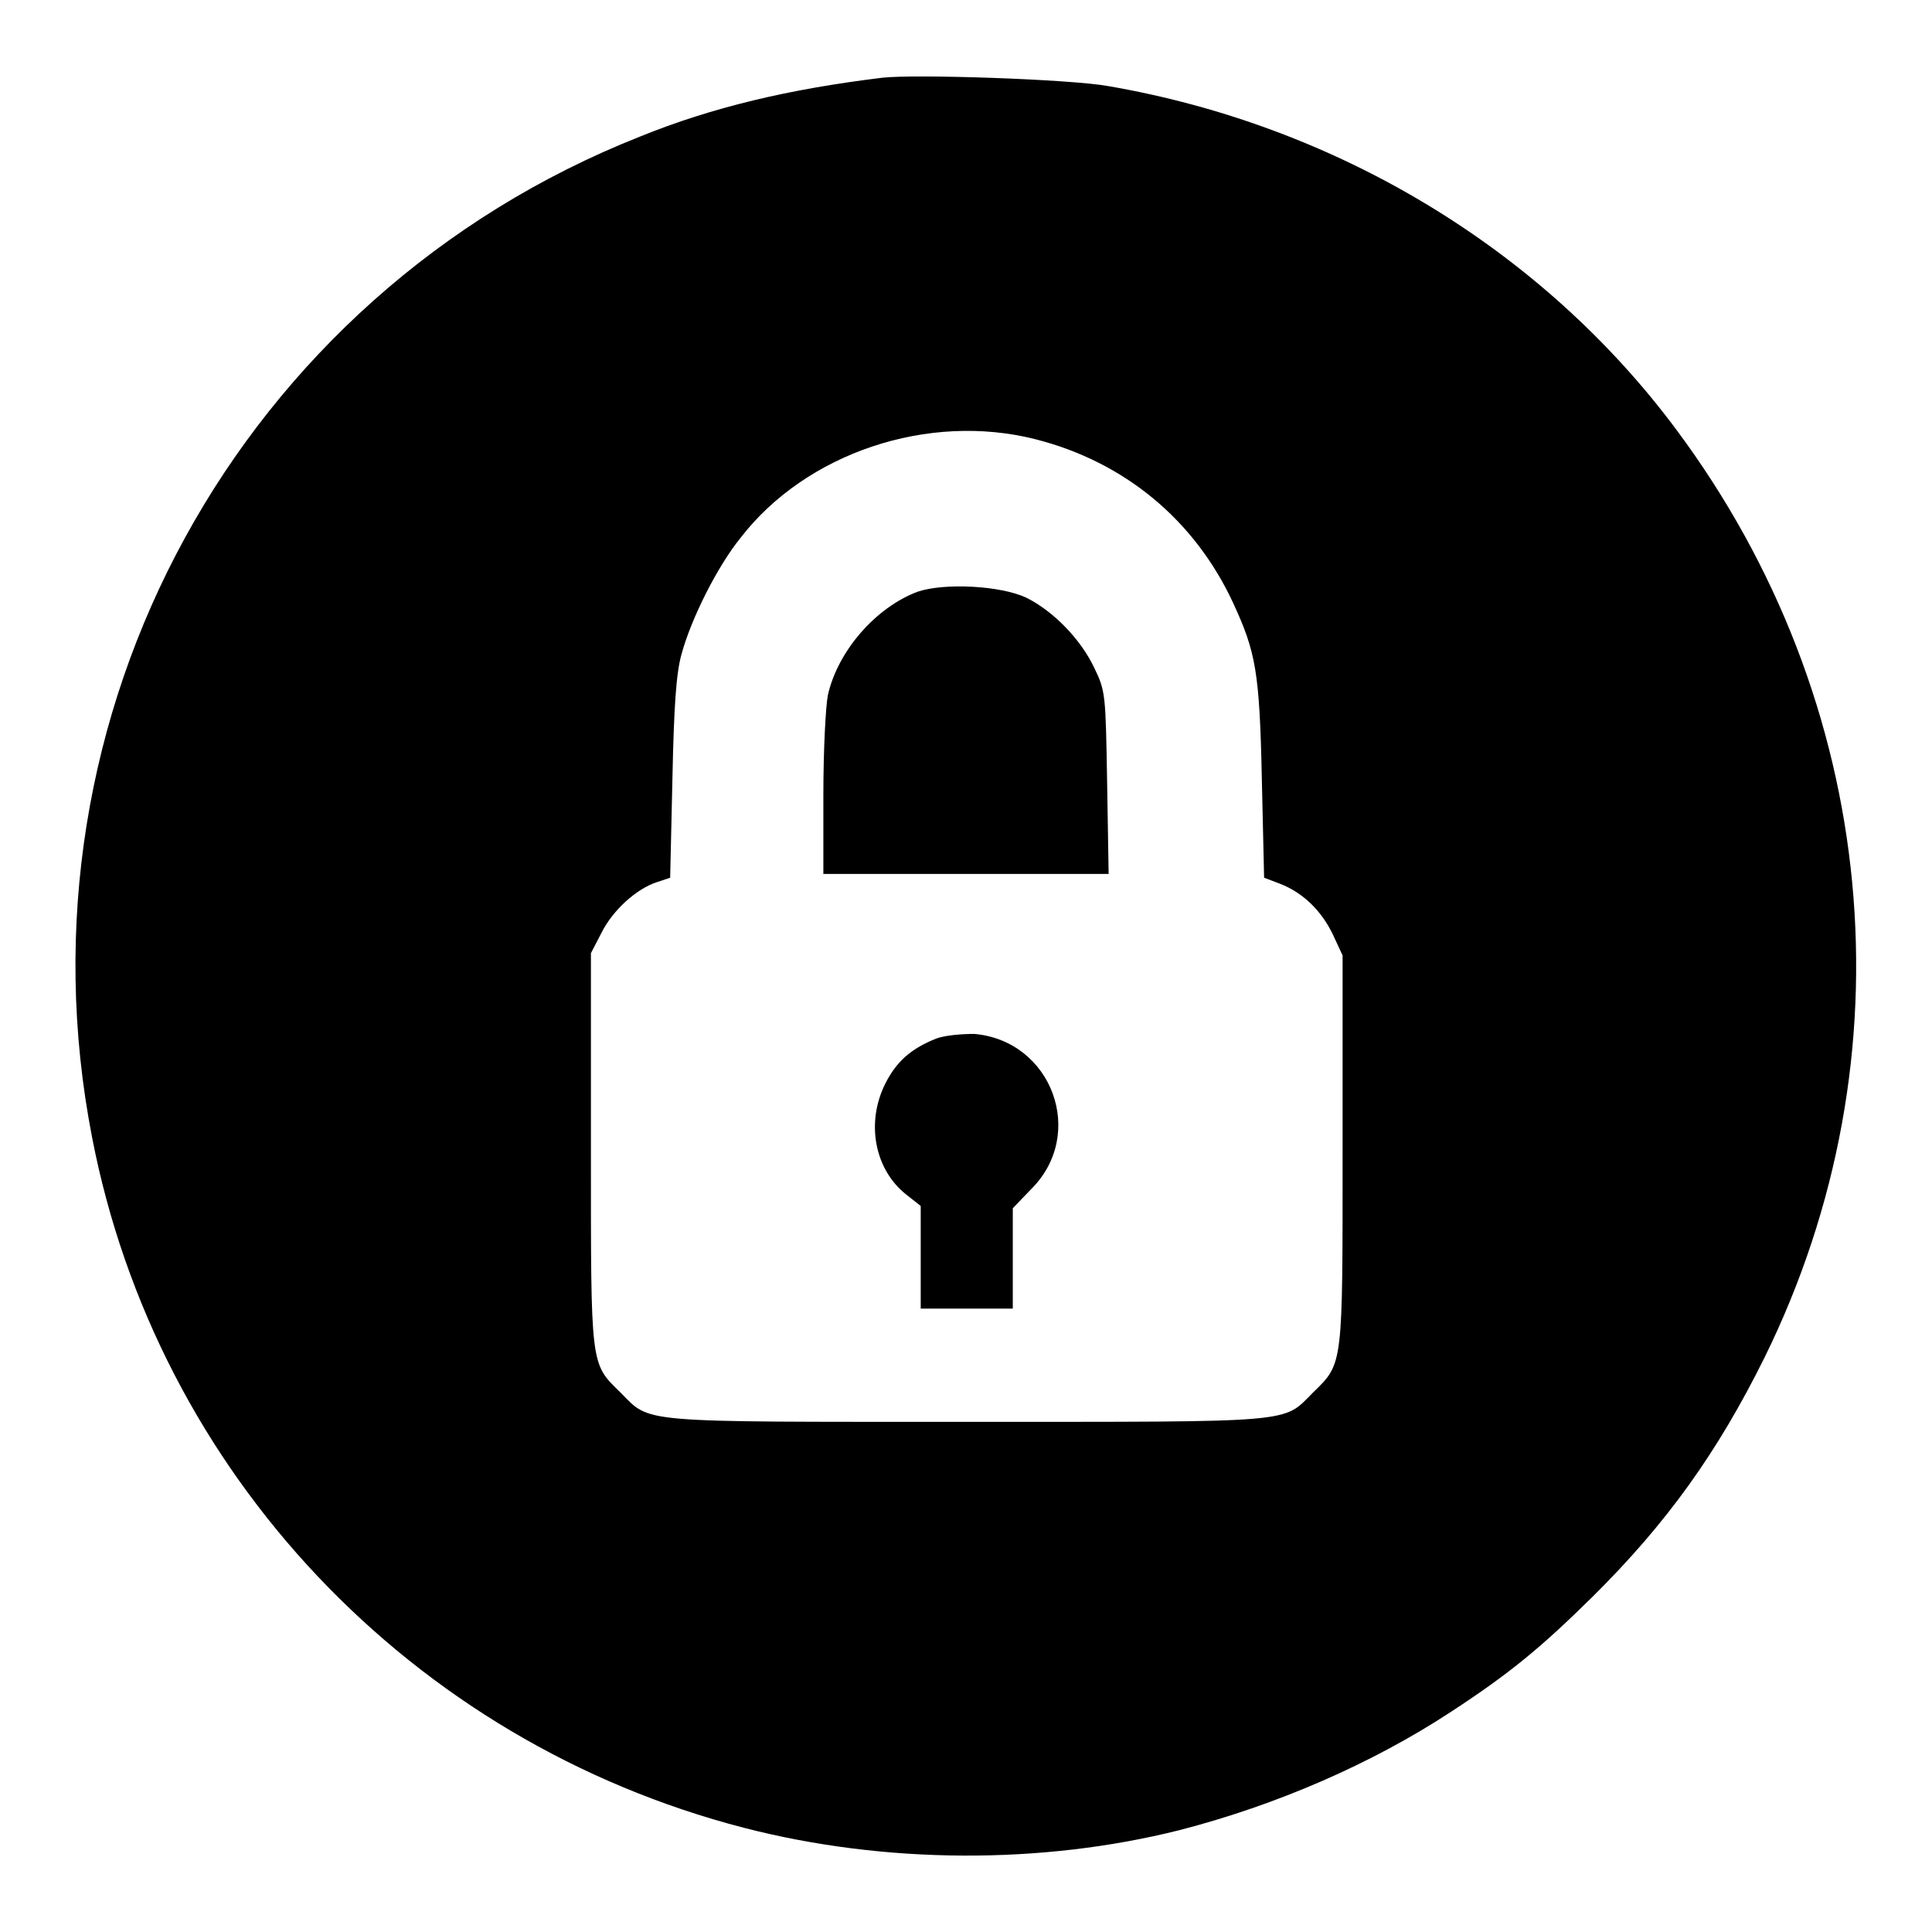 <?xml version="1.0" encoding="utf-8"?>
<!-- Svg Vector Icons : http://www.onlinewebfonts.com/icon -->
<!DOCTYPE svg PUBLIC "-//W3C//DTD SVG 1.1//EN" "http://www.w3.org/Graphics/SVG/1.1/DTD/svg11.dtd">
<svg version="1.1" xmlns="http://www.w3.org/2000/svg" xmlns:xlink="http://www.w3.org/1999/xlink" x="0px" y="0px" viewBox="0 0 256 256" enable-background="new 0 0 256 256" xml:space="preserve">
<g><g><g><path fill="#000000" d="M116.9,10.3c-12.3,1.5-22.5,3.9-32.1,7.8C31.7,39.1,1.3,94.7,12.2,150.7c8.6,44.5,42.3,80.1,86.4,91.5c18.6,4.8,39.4,4.9,57.7,0.3c12.8-3.3,25.5-8.8,36-15.7c7.8-5.1,11.9-8.5,18.7-15.2c9.9-9.8,16.6-19.2,22.8-31.7c19.7-40,15.2-86.9-11.7-123c-17.8-23.9-45-40.3-75.3-45.5C141.8,10.5,121.3,9.8,116.9,10.3z M137.2,58.2c11.8,3,21.1,10.7,26.2,21.7c3,6.5,3.5,9.1,3.8,23.3l0.3,13.1l2.1,0.8c3.1,1.2,5.5,3.6,7,6.7l1.3,2.8v25.8c0,28.7,0.1,28.2-3.9,32.1c-4.1,4.1-1.7,3.9-45.9,3.9c-44.2,0-41.8,0.2-45.9-3.9c-4-3.9-3.9-3.3-3.9-32.3v-25.9l1.4-2.7c1.5-3,4.6-5.8,7.3-6.7l1.8-0.6l0.3-13.1c0.2-9.7,0.5-14,1.2-16.5c1.3-4.8,4.8-11.7,7.8-15.4C106.8,60,123,54.6,137.2,58.2z"/><path fill="#000000" d="M121.6,78.4c-5.6,2.1-10.6,7.9-11.9,13.7c-0.3,1.5-0.6,7.4-0.6,13.2v10.5H128h18.9l-0.2-12.1c-0.2-11.7-0.2-12.1-1.7-15.2c-1.8-3.8-5.4-7.5-9-9.3C132.6,77.6,125.2,77.2,121.6,78.4z"/><path fill="#000000" d="M124.1,137.6c-3.3,1.3-5.3,3-6.8,6c-2.6,5.2-1.4,11.4,2.8,14.7l1.9,1.5v6.8v6.8h6.1h6.1v-6.7v-6.6l2.4-2.5c7.4-7.3,2.8-19.7-7.5-20.6C127.3,137,125.2,137.2,124.1,137.6z"/></g></g></g>
</svg>